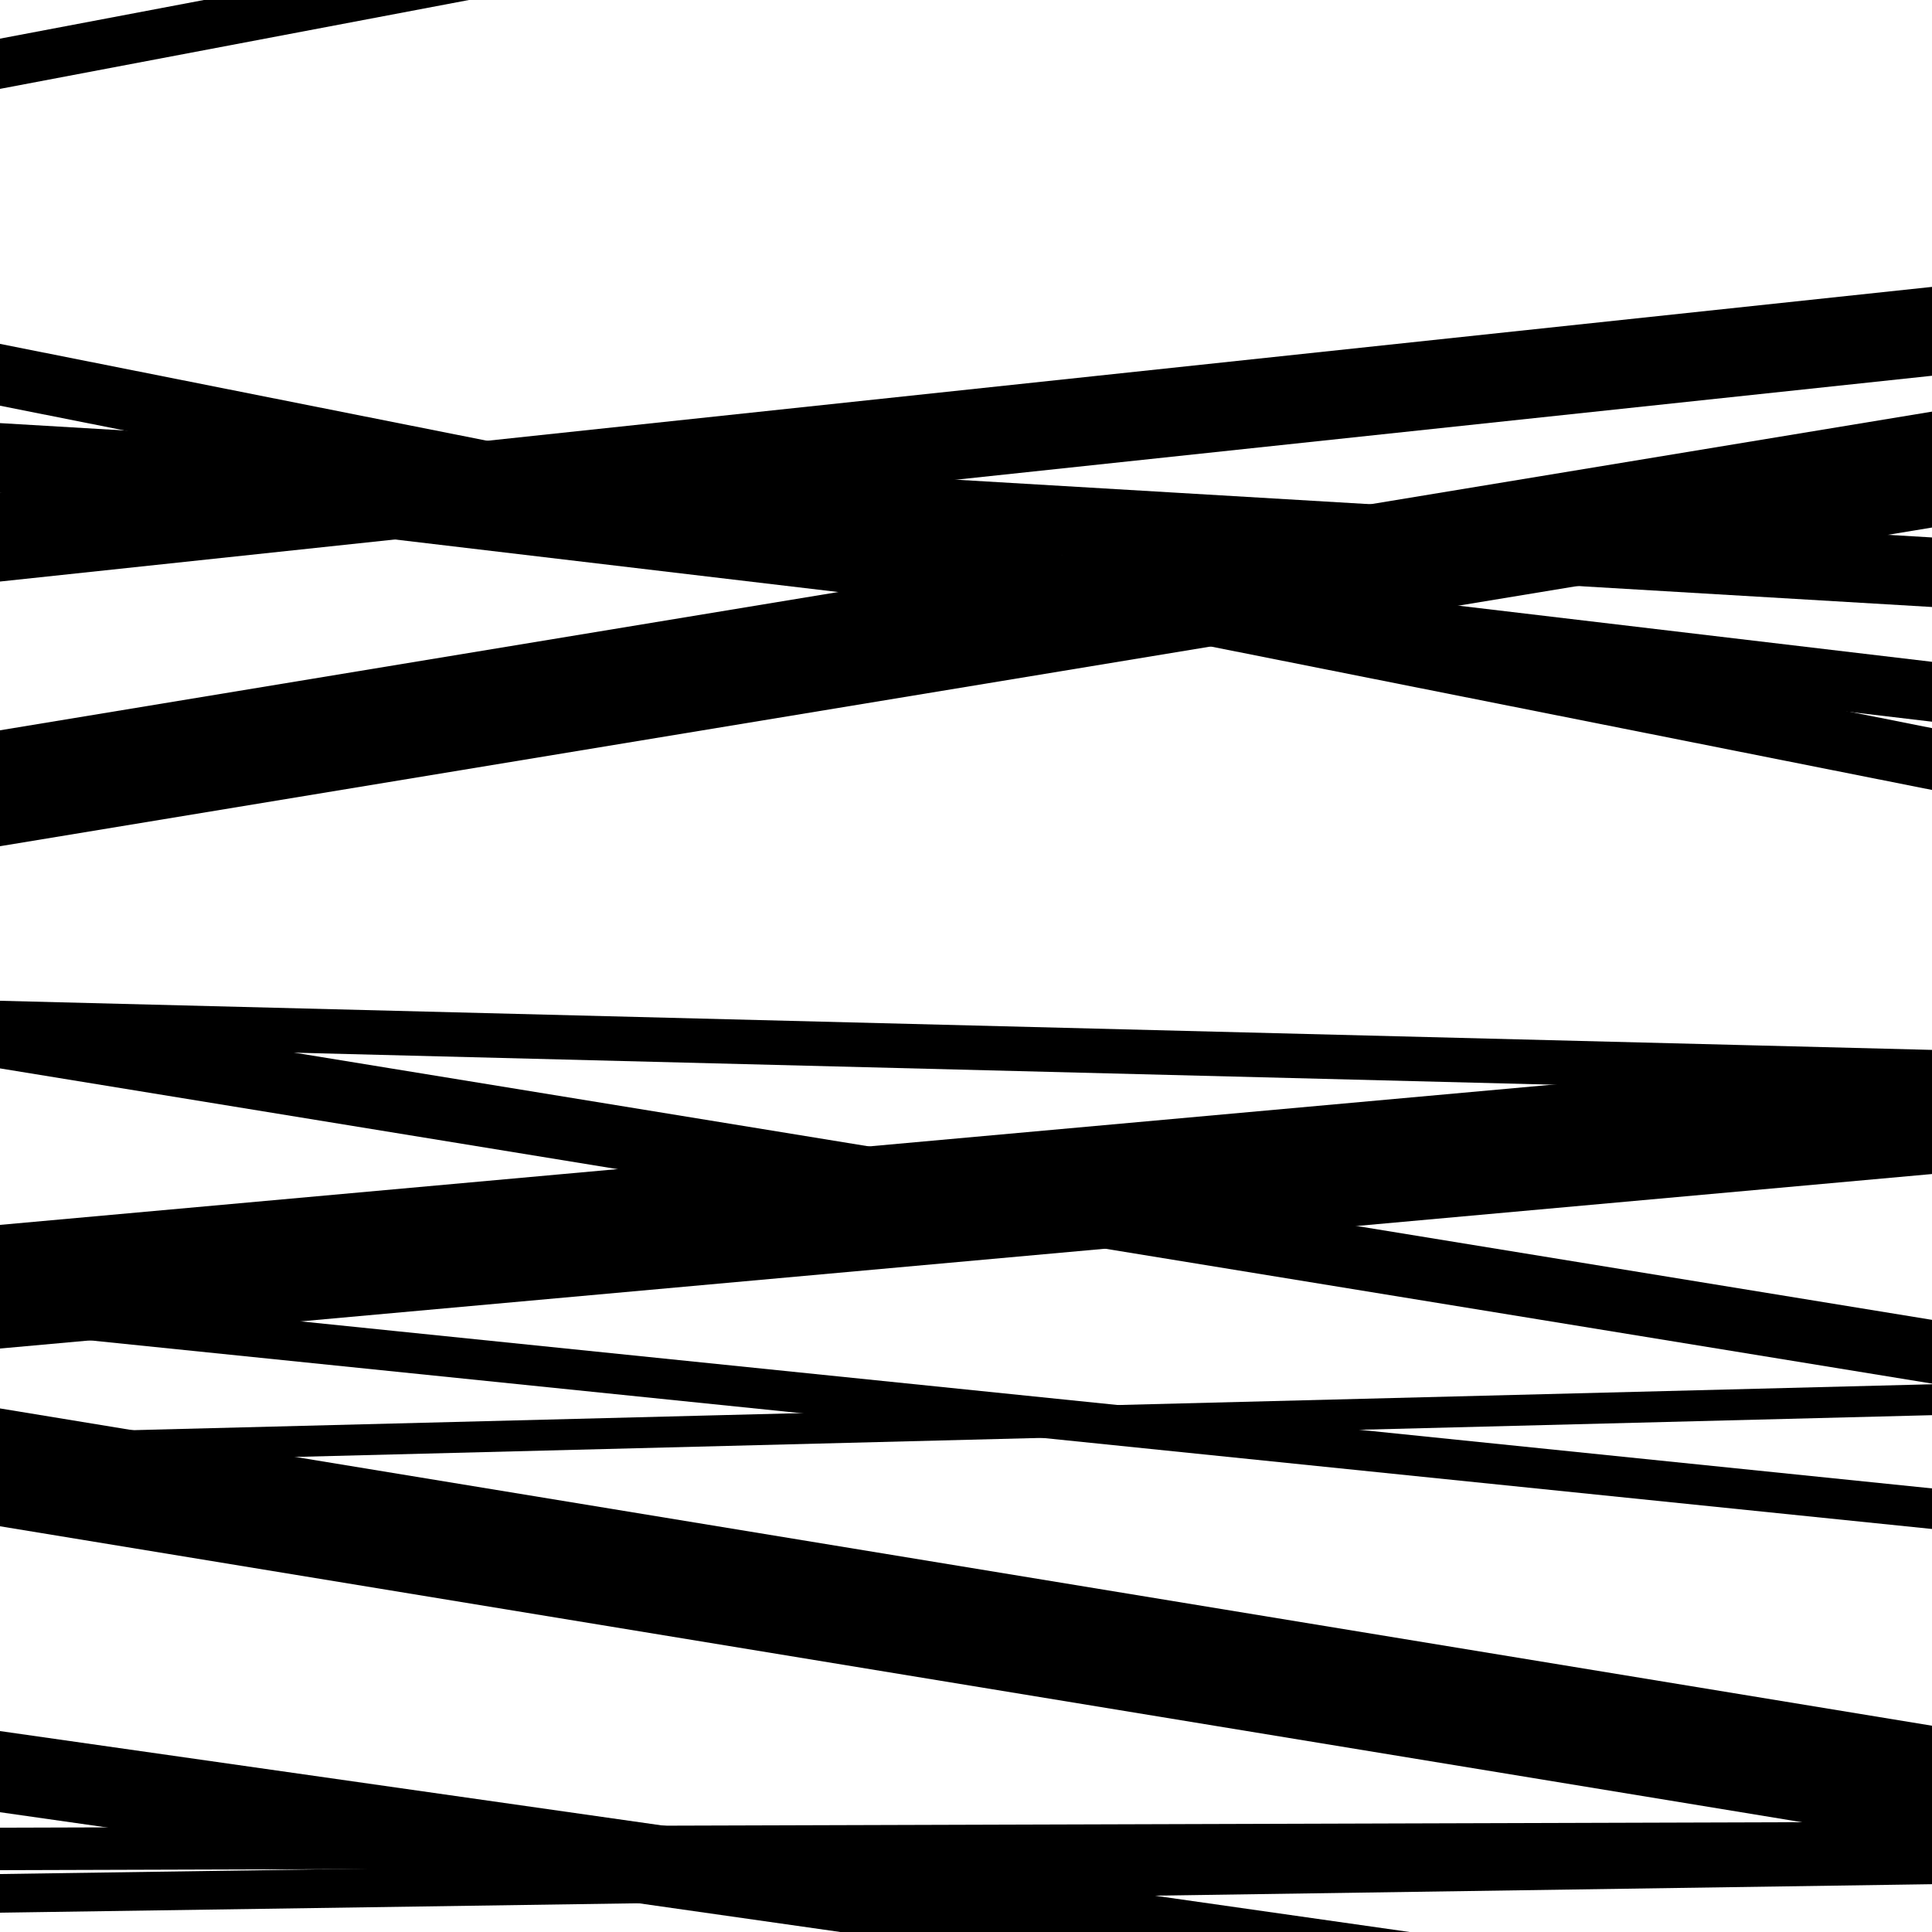<svg viewBox="0 0 1000 1000" height="1000" width="1000" xmlns="http://www.w3.org/2000/svg">
<rect x="0" y="0" width="1000" height="1000" fill="#ffffff"></rect>
<path opacity="0.8" d="M 0 790 L 1000 954.23 L 1000 893.23 L 0 729 Z" fill="hsl(298, 15%, 50%)"></path>
<path opacity="0.8" d="M 0 46 L 1000 -143.526 L 1000 -169.526 L 0 20 Z" fill="hsl(303, 25%, 70%)"></path>
<path opacity="0.8" d="M 0 210 L 1000 408.876 L 1000 376.876 L 0 178 Z" fill="hsl(308, 30%, 90%)"></path>
<path opacity="0.8" d="M 0 541 L 1000 566.423 L 1000 543.423 L 0 518 Z" fill="hsl(293, 10%, 30%)"></path>
<path opacity="0.8" d="M 0 689 L 1000 791.396 L 1000 770.396 L 0 668 Z" fill="hsl(298, 15%, 50%)"></path>
<path opacity="0.8" d="M 0 968 L 1000 964.958 L 1000 942.958 L 0 946 Z" fill="hsl(303, 25%, 70%)"></path>
<path opacity="0.8" d="M 0 255 L 1000 314.182 L 1000 278.182 L 0 219 Z" fill="hsl(308, 30%, 90%)"></path>
<path opacity="0.8" d="M 0 553 L 1000 716.152 L 1000 683.152 L 0 520 Z" fill="hsl(293, 10%, 30%)"></path>
<path opacity="0.8" d="M 0 758 L 1000 732.491 L 1000 716.491 L 0 742 Z" fill="hsl(298, 15%, 50%)"></path>
<path opacity="0.8" d="M 0 938 L 1000 1080.545 L 1000 1038.545 L 0 896 Z" fill="hsl(303, 25%, 70%)"></path>
<path opacity="0.8" d="M 0 255 L 1000 373.55 L 1000 342.55 L 0 224 Z" fill="hsl(308, 30%, 90%)"></path>
<path opacity="0.8" d="M 0 438 L 1000 273.054 L 1000 213.054 L 0 378 Z" fill="hsl(293, 10%, 30%)"></path>
<path opacity="0.8" d="M 0 698 L 1000 607.675 L 1000 543.675 L 0 634 Z" fill="hsl(298, 15%, 50%)"></path>
<path opacity="0.8" d="M 0 990 L 1000 975.256 L 1000 955.256 L 0 970 Z" fill="hsl(303, 25%, 70%)"></path>
<path opacity="0.8" d="M 0 301 L 1000 194.492 L 1000 148.492 L 0 255 Z" fill="hsl(308, 30%, 90%)"></path>
</svg>